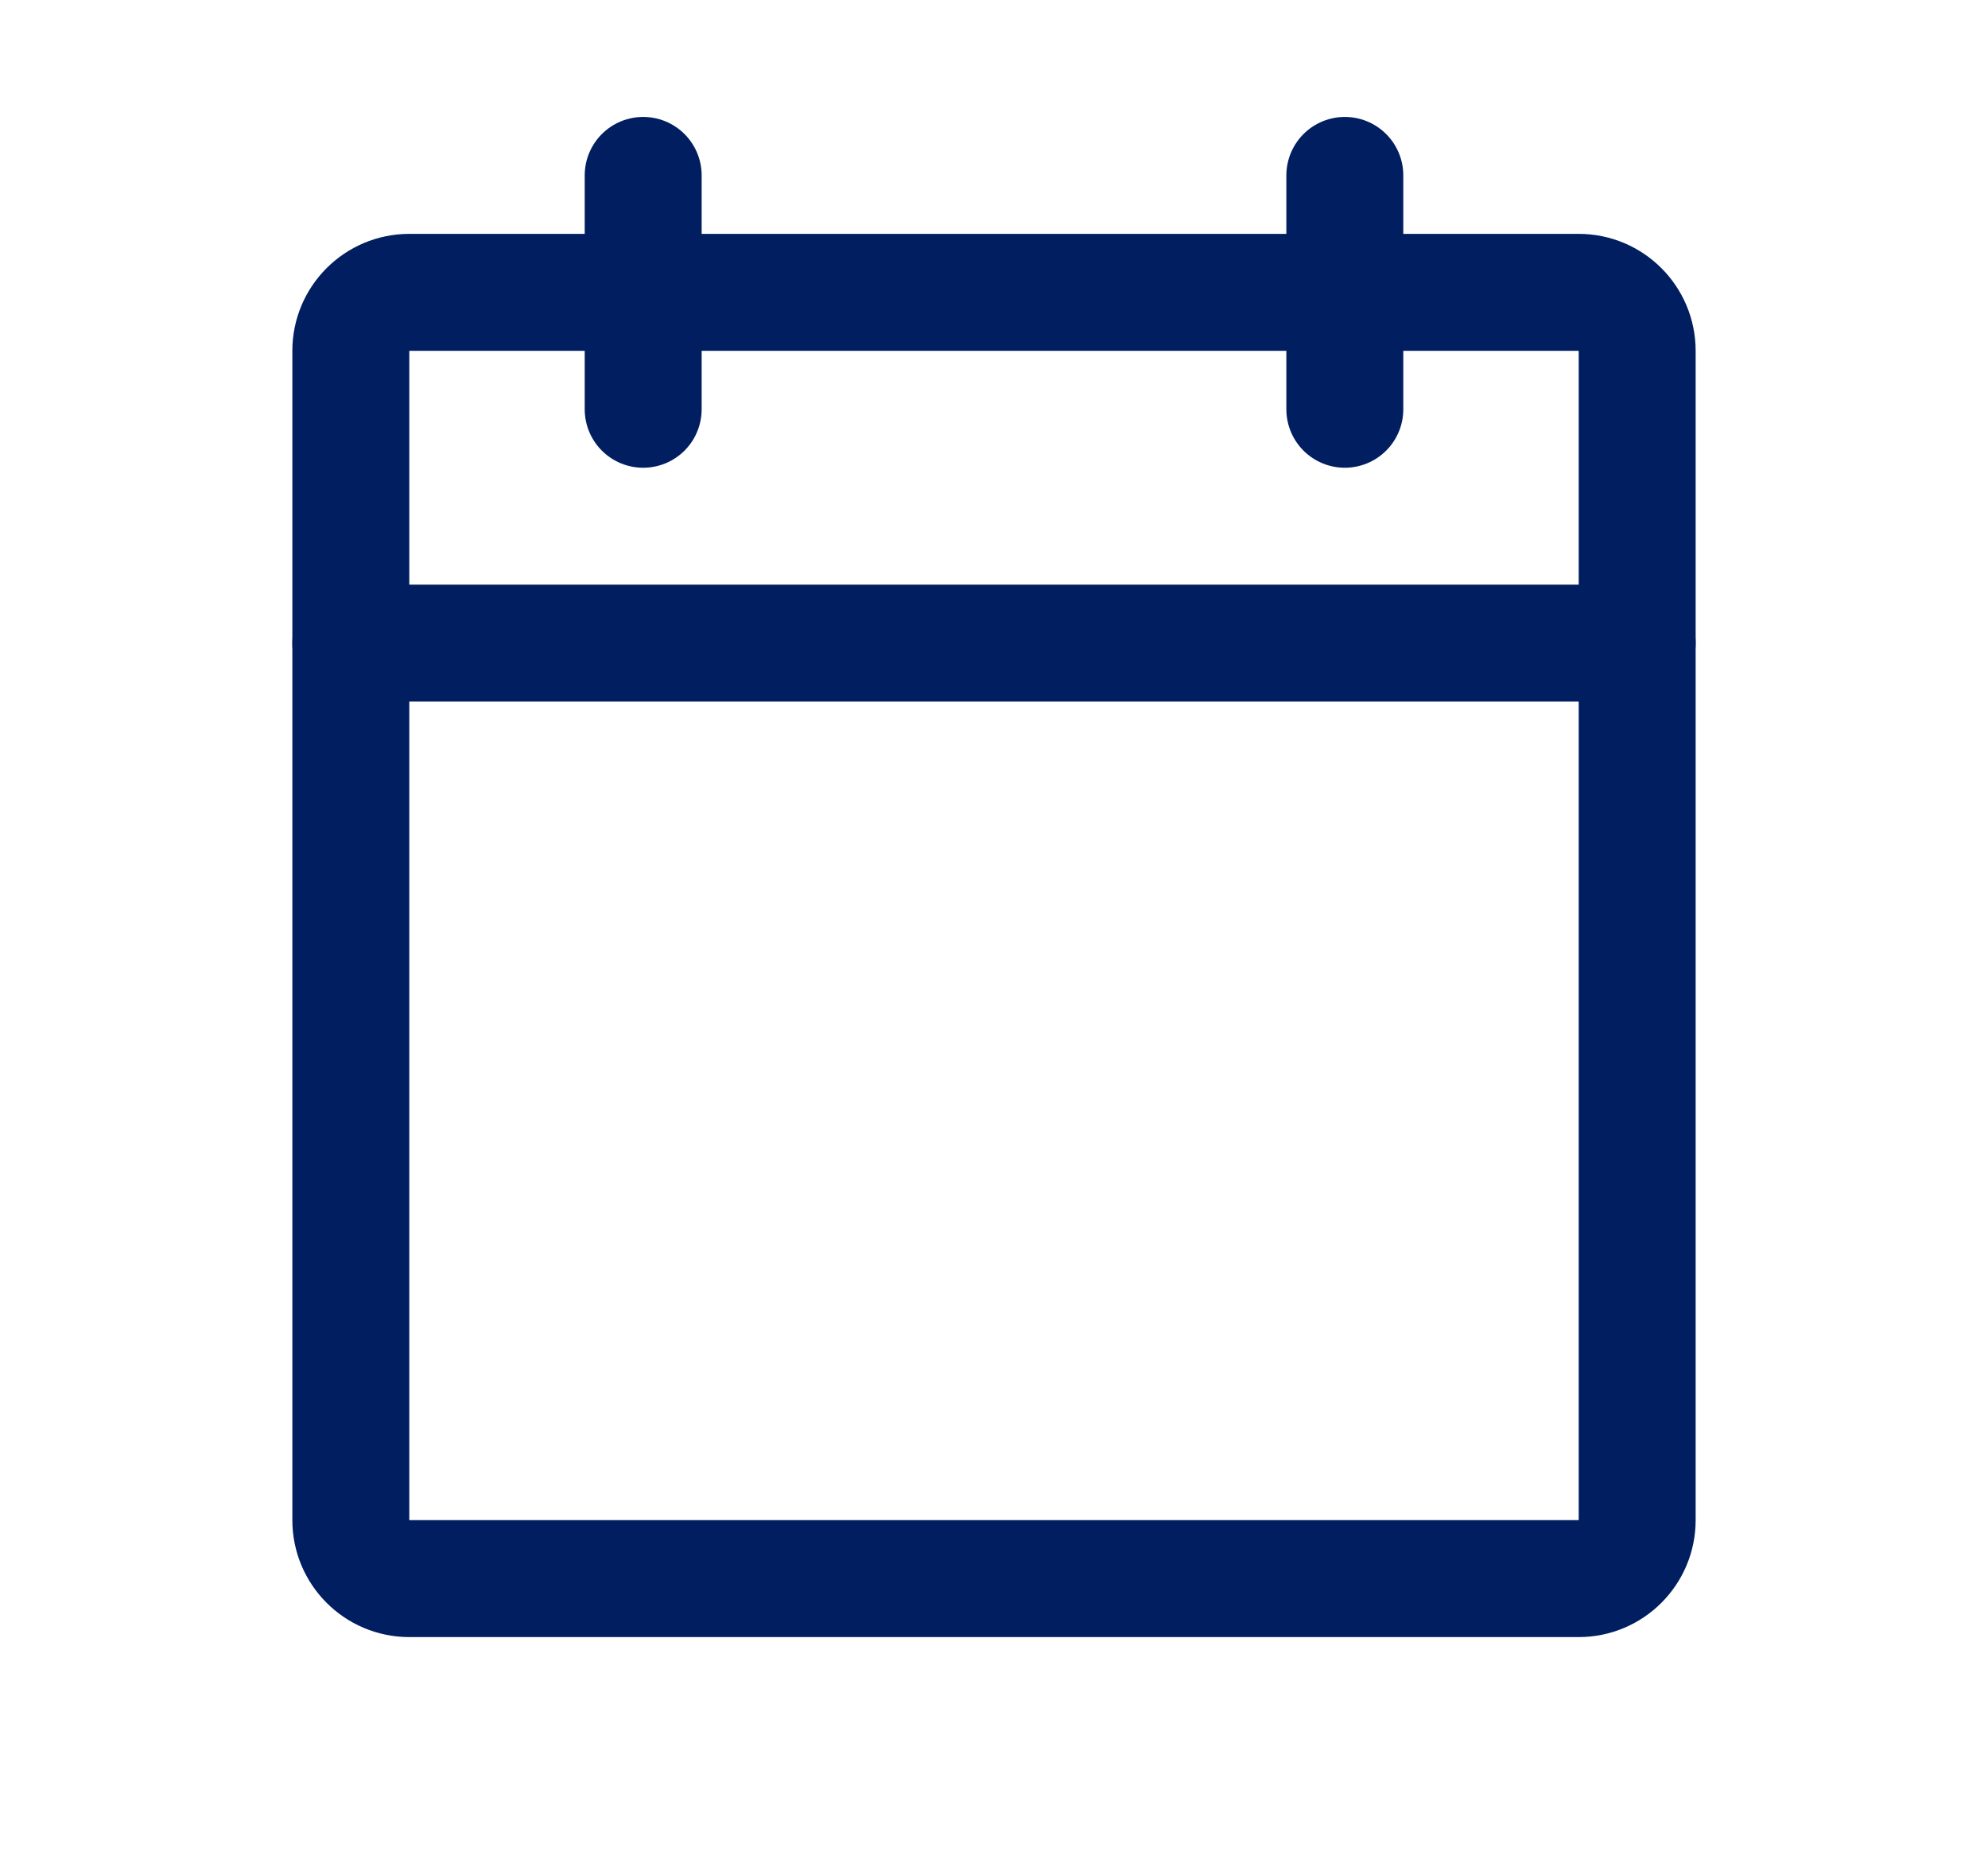 <svg xmlns="http://www.w3.org/2000/svg" class="mr-2.5" width="17" height="16" viewBox="0 0 17 16" fill="none"><path d="M13.5 2.5H3.5C3.224 2.5 3 2.724 3 3V13C3 13.276 3.224 13.5 3.5 13.5H13.5C13.776 13.5 14 13.276 14 13V3C14 2.724 13.776 2.5 13.5 2.5Z" stroke="#001E60" stroke-linecap="round" stroke-linejoin="round"/><path d="M11.5 1.5V3.5" stroke="#001E60" stroke-linecap="round" stroke-linejoin="round"/><path d="M5.5 1.5V3.5" stroke="#001E60" stroke-linecap="round" stroke-linejoin="round"/><path d="M3 5.5H14" stroke="#001E60" stroke-linecap="round" stroke-linejoin="round"/></svg>